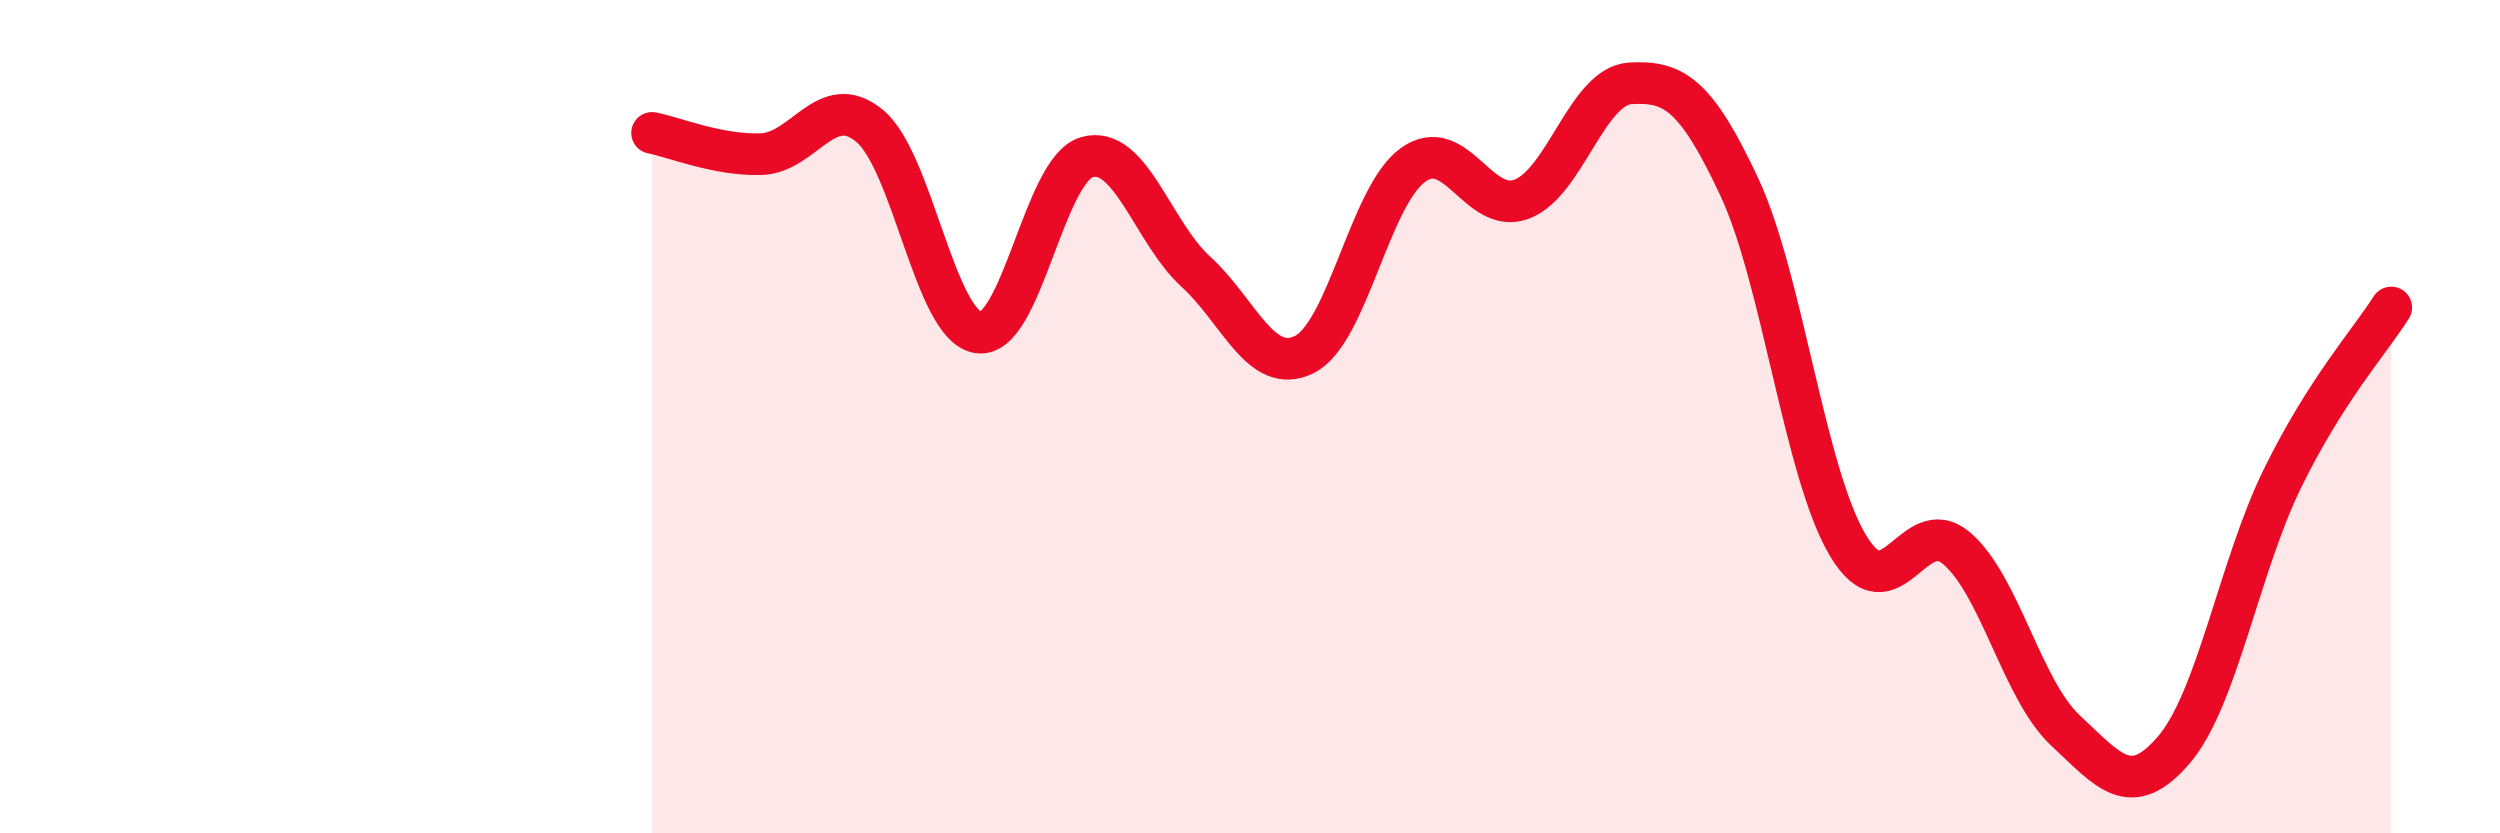 
    <svg width="60" height="20" viewBox="0 0 60 20" xmlns="http://www.w3.org/2000/svg">
      <path
        d="M 15.65,3.19 C 16.17,3.29 17.22,3.73 18.26,3.7 C 19.3,3.67 19.83,2.16 20.87,3.02 C 21.91,3.88 22.44,7.83 23.48,7.98 C 24.52,8.13 25.05,4.06 26.09,3.77 C 27.13,3.48 27.66,5.57 28.7,6.52 C 29.74,7.47 30.26,9.02 31.3,8.51 C 32.34,8 32.87,4.71 33.91,3.96 C 34.95,3.21 35.48,5.17 36.52,4.78 C 37.56,4.39 38.09,2.06 39.13,2 C 40.17,1.94 40.7,2.26 41.74,4.48 C 42.78,6.7 43.31,11.35 44.35,13.09 C 45.39,14.83 45.92,12.27 46.96,13.16 C 48,14.05 48.53,16.56 49.57,17.53 C 50.61,18.5 51.13,19.21 52.17,18 C 53.21,16.79 53.74,13.6 54.78,11.48 C 55.82,9.36 56.87,8.2 57.39,7.38L57.39 20L15.65 20Z"
        fill="#EB0A25"
        opacity="0.1"
        stroke-linecap="round"
        stroke-linejoin="round"
      />
      <path
        d="M 15.65,3.19 C 16.17,3.29 17.22,3.73 18.26,3.7 C 19.3,3.67 19.83,2.16 20.87,3.02 C 21.91,3.88 22.44,7.83 23.48,7.98 C 24.52,8.13 25.05,4.06 26.09,3.77 C 27.13,3.48 27.66,5.57 28.7,6.52 C 29.74,7.47 30.26,9.02 31.3,8.51 C 32.34,8 32.87,4.71 33.91,3.96 C 34.95,3.21 35.48,5.17 36.52,4.78 C 37.56,4.39 38.09,2.06 39.13,2 C 40.17,1.94 40.7,2.26 41.74,4.48 C 42.78,6.7 43.31,11.35 44.35,13.09 C 45.39,14.83 45.92,12.27 46.96,13.16 C 48,14.05 48.53,16.56 49.57,17.53 C 50.61,18.5 51.13,19.21 52.17,18 C 53.21,16.79 53.74,13.6 54.78,11.48 C 55.82,9.36 56.87,8.2 57.39,7.38"
        stroke="#EB0A25"
        stroke-width="1"
        fill="none"
        stroke-linecap="round"
        stroke-linejoin="round"
      />
    </svg>
  